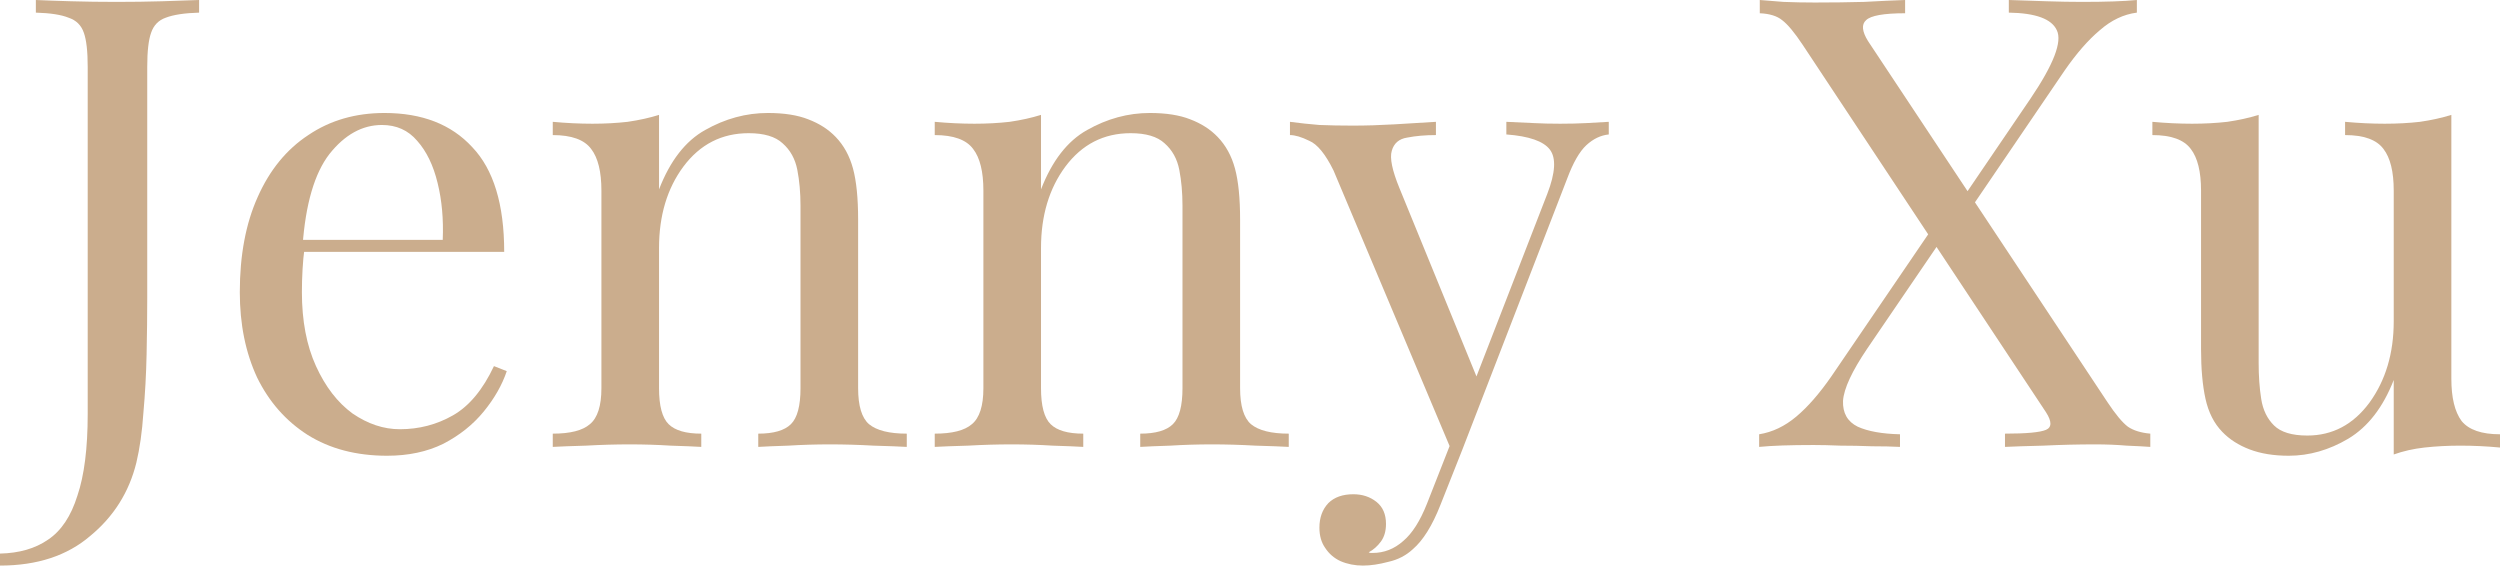 <svg xmlns="http://www.w3.org/2000/svg" width="1220" height="276" viewBox="0 0 1220 276" fill="none"><path d="M1196.26 56.062V184.821C1196.26 194.062 1197.92 200.942 1201.26 205.46C1204.79 209.772 1211.04 211.929 1220 211.929V218.397C1213.54 217.781 1207.08 217.473 1200.63 217.473C1194.59 217.473 1188.76 217.781 1183.14 218.397C1177.72 219.013 1172.72 220.143 1168.14 221.786V185.437C1162.93 198.786 1155.54 208.335 1145.96 214.085C1136.59 219.629 1126.9 222.402 1116.91 222.402C1109.61 222.402 1103.26 221.375 1097.85 219.321C1092.43 217.268 1087.95 214.393 1084.42 210.696C1080.45 206.589 1077.75 201.25 1076.29 194.679C1074.83 188.107 1074.11 179.996 1074.11 170.344V93.027C1074.11 83.785 1072.44 77.009 1069.11 72.696C1065.77 68.178 1059.52 65.919 1050.36 65.919V59.451C1057.02 60.067 1063.48 60.375 1069.73 60.375C1075.77 60.375 1081.5 60.067 1086.92 59.451C1092.54 58.629 1097.64 57.5 1102.22 56.062V177.12C1102.22 183.486 1102.63 189.339 1103.47 194.679C1104.3 200.018 1106.38 204.331 1109.72 207.616C1113.05 210.901 1118.47 212.545 1125.97 212.545C1138.25 212.545 1148.35 207.205 1156.27 196.527C1164.18 185.643 1168.14 172.397 1168.14 156.79V93.027C1168.14 83.785 1166.47 77.009 1163.14 72.696C1159.8 68.178 1153.56 65.919 1144.4 65.919V59.451C1151.06 60.067 1157.52 60.375 1163.77 60.375C1169.8 60.375 1175.53 60.067 1180.95 59.451C1186.57 58.629 1191.67 57.5 1196.26 56.062Z" fill="#CBAD8D"></path><path d="M929.695 0V6.469C919.279 6.469 912.924 7.598 910.638 9.857C908.345 11.911 908.657 15.299 911.576 20.022L1028.42 196.219C1032.37 202.174 1035.7 206.179 1038.41 208.232C1041.12 210.08 1044.76 211.21 1049.35 211.62V218.089C1046.63 217.884 1042.79 217.679 1037.79 217.473C1032.99 217.063 1027.89 216.857 1022.48 216.857C1014.14 216.857 1005.71 217.063 997.175 217.473C988.838 217.679 982.59 217.884 978.43 218.089V211.62C988.838 211.62 995.506 211.004 998.424 209.772C1001.33 208.54 1001.33 205.666 998.424 201.147L939.065 111.509L879.706 21.871C875.749 15.915 872.417 11.911 869.709 9.857C867.21 7.804 863.565 6.674 858.775 6.469V0C861.483 0.205 865.335 0.513 870.334 0.924C875.332 1.129 880.435 1.232 885.642 1.232C894.179 1.232 902.203 1.129 909.701 0.924C917.199 0.513 923.858 0.205 929.695 0ZM946.878 105.656C946.878 105.656 947.288 106.991 948.127 109.661C949.162 112.331 949.689 113.665 949.689 113.665L911.263 170.036C903.766 181.125 899.802 189.648 899.392 195.603C899.178 201.558 901.579 205.768 906.577 208.232C911.576 210.491 918.449 211.723 927.196 211.929V218.089C923.233 217.884 918.654 217.781 913.45 217.781C908.237 217.576 903.141 217.473 898.142 217.473C893.144 217.268 888.766 217.165 885.017 217.165C873.562 217.165 864.71 217.473 858.462 218.089V211.929C864.919 210.902 870.959 208.027 876.582 203.304C882.205 198.581 887.933 192.009 893.769 183.589L946.878 105.656ZM1042.79 0V6.161C1036.32 6.982 1030.29 9.857 1024.67 14.786C1019.04 19.509 1013.31 26.08 1007.48 34.5L957.187 108.428C957.187 108.428 956.875 107.094 956.25 104.424C955.625 101.755 955.312 100.42 955.312 100.42L990.927 48.054C1002.17 31.42 1006.44 20.33 1003.74 14.786C1001.24 9.241 993.426 6.366 980.305 6.161V0C986.339 0.205 992.489 0.411 998.737 0.616C1004.98 0.821 1010.81 0.924 1016.23 0.924C1027.68 0.924 1036.54 0.616 1042.79 0Z" fill="#CBAD8D"></path><path d="M785.082 59.451V65.612C781.124 66.022 777.48 67.768 774.148 70.848C770.815 73.928 767.691 79.37 764.776 87.174L713.541 219.629H708.23L650.748 83.169C646.79 75.161 642.833 70.335 638.876 68.692C635.128 66.844 632.003 65.919 629.504 65.919V59.451C634.086 60.067 638.876 60.58 643.875 60.991C648.873 61.196 654.288 61.299 660.12 61.299C666.576 61.299 673.344 61.094 680.426 60.683C687.715 60.272 694.484 59.861 700.733 59.451V65.919C695.525 65.919 690.839 66.33 686.674 67.152C682.717 67.768 680.217 69.924 679.177 73.62C678.135 77.112 679.385 83.169 682.925 91.794L721.351 185.745L719.477 186.362L755.091 94.567C759.048 84.299 759.465 77.112 756.341 73.004C753.217 68.897 746.135 66.433 735.097 65.612V59.451C740.512 59.656 744.99 59.861 748.531 60.067C752.279 60.272 756.549 60.375 761.339 60.375C766.129 60.375 770.399 60.272 774.148 60.067C778.105 59.861 781.749 59.656 785.082 59.451ZM713.541 219.629L702.919 246.429C698.962 256.491 694.484 263.679 689.486 267.991C686.153 271.071 682.196 273.125 677.615 274.152C673.032 275.384 668.867 276 665.118 276C661.161 276 657.516 275.281 654.184 273.844C651.06 272.407 648.561 270.25 646.686 267.375C644.812 264.706 643.875 261.419 643.875 257.518C643.875 252.589 645.332 248.585 648.248 245.504C651.164 242.629 655.225 241.192 660.432 241.192C664.806 241.192 668.555 242.424 671.679 244.888C674.803 247.353 676.365 250.946 676.365 255.67C676.365 259.161 675.531 262.035 673.866 264.295C672.199 266.554 670.22 268.299 667.93 269.531C668.346 269.736 668.658 269.839 668.867 269.839C669.283 269.839 669.596 269.839 669.804 269.839C675.428 269.839 680.426 267.888 684.8 263.987C689.174 260.29 693.026 254.232 696.359 245.812L707.605 217.165L713.541 219.629Z" fill="#CBAD8D"></path><path d="M561.121 55.138C569.036 55.138 575.596 56.165 580.803 58.219C586.217 60.272 590.695 63.147 594.236 66.844C598.193 70.951 601.005 76.085 602.671 82.246C604.337 88.406 605.17 96.723 605.17 107.196V189.442C605.17 198.067 606.94 203.92 610.481 207C614.23 210.08 620.374 211.62 628.913 211.62V218.089C625.372 217.884 619.957 217.678 612.668 217.473C605.378 217.062 598.298 216.857 591.425 216.857C584.552 216.857 577.783 217.062 571.118 217.473C564.662 217.678 559.767 217.884 556.435 218.089V211.62C563.933 211.62 569.244 210.08 572.368 207C575.492 203.92 577.054 198.067 577.054 189.442V100.42C577.054 94.054 576.533 88.201 575.492 82.862C574.45 77.522 572.055 73.21 568.307 69.924C564.766 66.638 559.247 64.996 551.749 64.996C538.628 64.996 528.006 70.437 519.884 81.321C511.969 92 508.012 105.245 508.012 121.058V189.442C508.012 198.067 509.574 203.92 512.699 207C515.823 210.08 521.133 211.62 528.631 211.62V218.089C525.298 217.884 520.3 217.678 513.636 217.473C507.179 217.062 500.515 216.857 493.642 216.857C486.769 216.857 479.687 217.062 472.398 217.473C465.108 217.678 459.694 217.884 456.153 218.089V211.62C464.693 211.62 470.732 210.08 474.273 207C478.022 203.92 479.896 198.067 479.896 189.442V93.027C479.896 83.786 478.23 77.009 474.897 72.696C471.565 68.179 465.317 65.92 456.153 65.92V59.451C462.818 60.067 469.274 60.375 475.522 60.375C481.562 60.375 487.289 60.067 492.705 59.451C498.328 58.629 503.431 57.5 508.012 56.062V92.411C513.428 78.446 520.925 68.795 530.506 63.455C540.295 57.911 550.5 55.138 561.121 55.138Z" fill="#CBAD8D"></path><path d="M374.715 55.138C382.63 55.138 389.19 56.165 394.397 58.219C399.812 60.272 404.289 63.147 407.83 66.844C411.787 70.951 414.599 76.085 416.265 82.246C417.932 88.406 418.765 96.723 418.765 107.196V189.442C418.765 198.067 420.535 203.92 424.075 207C427.824 210.08 433.968 211.62 442.507 211.62V218.089C438.966 217.884 433.552 217.678 426.262 217.473C418.973 217.062 411.892 216.857 405.019 216.857C398.146 216.857 391.377 217.062 384.712 217.473C378.256 217.678 373.361 217.884 370.029 218.089V211.62C377.527 211.62 382.838 210.08 385.962 207C389.086 203.92 390.648 198.067 390.648 189.442V100.42C390.648 94.054 390.128 88.201 389.086 82.862C388.044 77.522 385.65 73.21 381.901 69.924C378.36 66.638 372.841 64.996 365.343 64.996C352.222 64.996 341.6 70.437 333.478 81.321C325.563 92 321.607 105.245 321.607 121.058V189.442C321.607 198.067 323.169 203.92 326.293 207C329.417 210.08 334.728 211.62 342.225 211.62V218.089C338.893 217.884 333.895 217.678 327.23 217.473C320.774 217.062 314.109 216.857 307.236 216.857C300.363 216.857 293.282 217.062 285.992 217.473C278.703 217.678 273.288 217.884 269.747 218.089V211.62C278.287 211.62 284.326 210.08 287.867 207C291.616 203.92 293.49 198.067 293.49 189.442V93.027C293.49 83.786 291.824 77.009 288.492 72.696C285.16 68.179 278.911 65.92 269.747 65.92V59.451C276.412 60.067 282.868 60.375 289.116 60.375C295.157 60.375 300.883 60.067 306.299 59.451C311.922 58.629 317.025 57.5 321.607 56.062V92.411C327.022 78.446 334.52 68.795 344.1 63.455C353.889 57.911 364.094 55.138 374.715 55.138Z" fill="#CBAD8D"></path><path d="M187.628 55.138C205.957 55.138 220.223 60.683 230.428 71.772C240.842 82.656 246.048 99.701 246.048 122.906H135.769L135.457 117.053H216.057C216.474 106.991 215.64 97.75 213.558 89.33C211.476 80.705 208.144 73.826 203.561 68.692C199.187 63.558 193.461 60.991 186.379 60.991C176.799 60.991 168.259 65.714 160.762 75.161C153.473 84.607 149.099 99.598 147.641 120.134L148.578 121.366C148.161 124.446 147.849 127.835 147.641 131.531C147.433 135.228 147.328 138.924 147.328 142.62C147.328 156.585 149.619 168.598 154.201 178.661C158.783 188.723 164.719 196.424 172.008 201.763C179.506 206.897 187.213 209.464 195.126 209.464C204.498 209.464 213.141 207.205 221.056 202.687C228.97 198.17 235.635 190.161 241.05 178.661L247.298 181.125C245.007 187.902 241.259 194.473 236.051 200.839C230.845 207.205 224.284 212.442 216.37 216.549C208.456 220.451 199.292 222.402 188.878 222.402C173.883 222.402 160.97 219.013 150.14 212.237C139.518 205.46 131.291 196.116 125.46 184.205C119.837 172.089 117.025 158.227 117.025 142.62C117.025 124.549 119.941 109.045 125.772 96.107C131.604 82.964 139.83 72.902 150.452 65.92C161.074 58.732 173.467 55.138 187.628 55.138Z" fill="#CBAD8D"></path><path d="M0 276V270.147C9.372 269.942 17.182 267.683 23.43 263.371C29.887 259.058 34.677 251.871 37.801 241.808C41.133 231.951 42.8 218.705 42.8 202.071V32.652C42.8 25.053 42.175 19.509 40.925 16.018C39.675 12.321 37.176 9.857 33.427 8.625C29.887 7.188 24.576 6.366 17.495 6.161V0C21.868 0.205 27.596 0.411 34.677 0.616C41.758 0.821 49.152 0.924 56.858 0.924C64.564 0.924 71.957 0.821 79.039 0.616C86.328 0.411 92.368 0.205 97.158 0V6.161C90.077 6.366 84.662 7.188 80.913 8.625C77.372 9.857 74.977 12.321 73.728 16.018C72.478 19.509 71.853 25.053 71.853 32.652V145.393C71.853 153.813 71.749 162.951 71.541 172.808C71.332 182.665 70.812 192.214 69.979 201.455C69.354 210.696 68.209 218.808 66.542 225.79C63.002 240.166 55.504 252.076 44.049 261.522C32.803 271.174 18.119 276 0 276Z" fill="#CBAD8D"></path></svg>